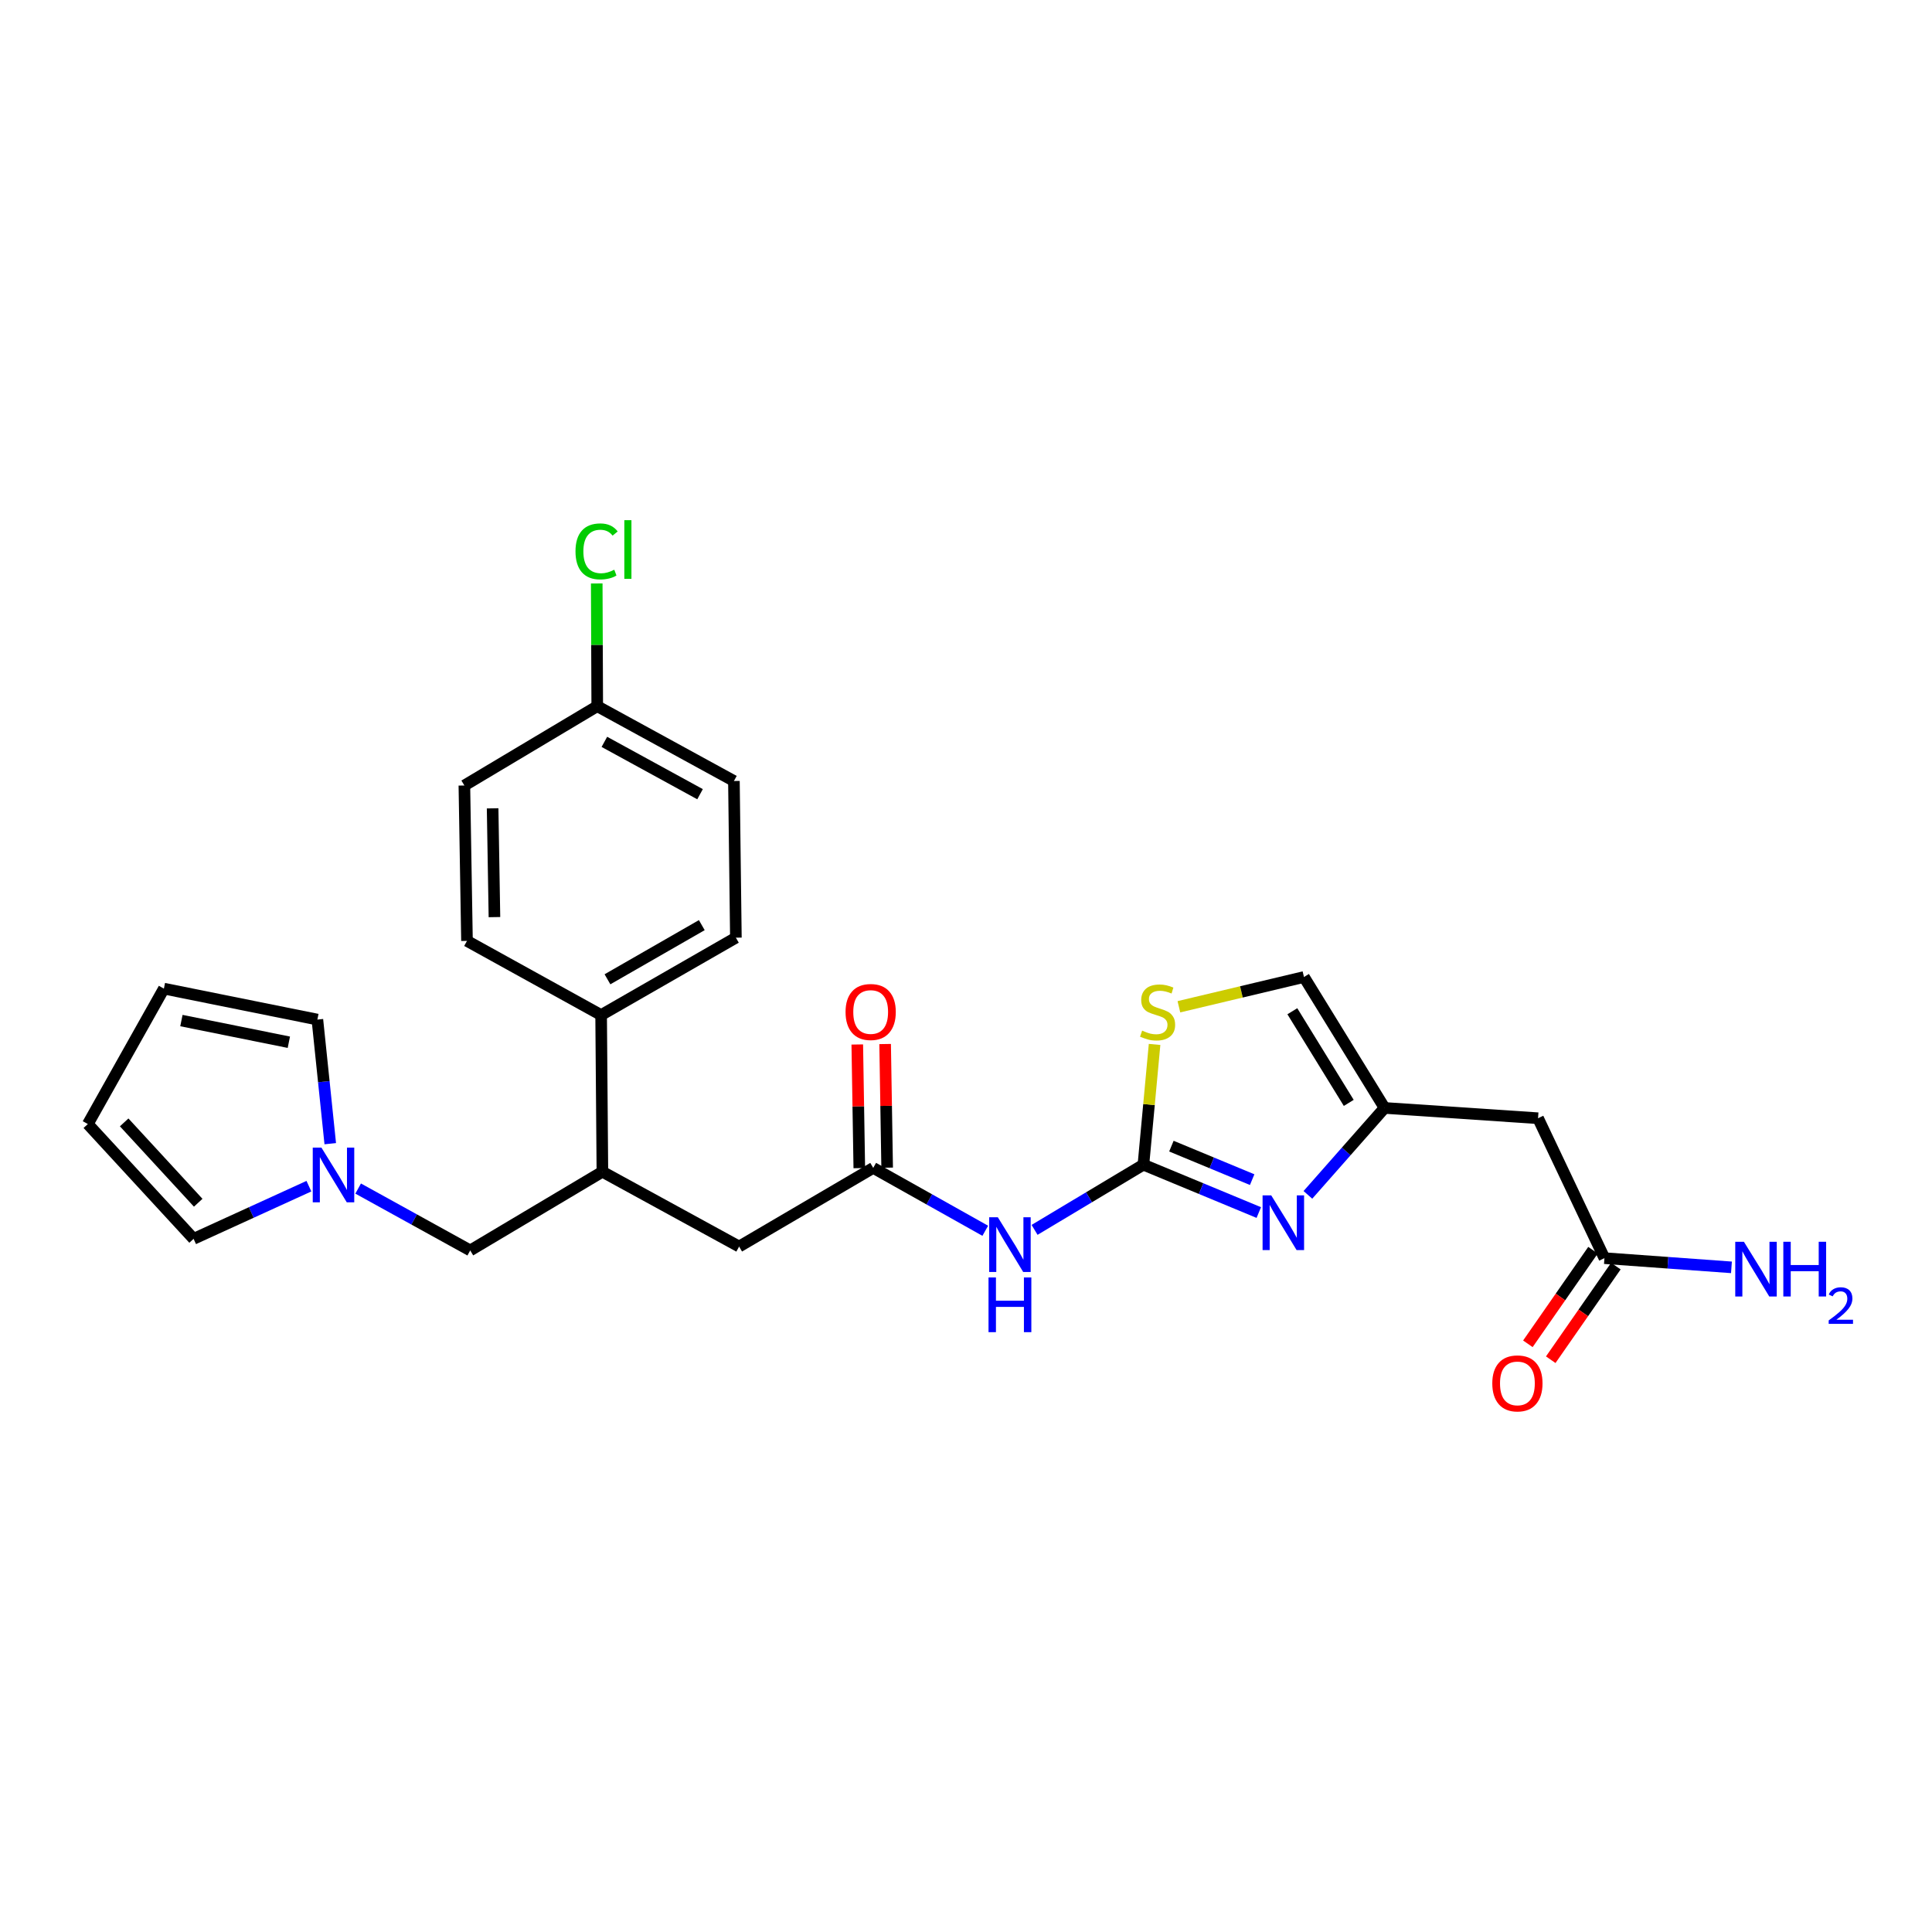<?xml version='1.0' encoding='iso-8859-1'?>
<svg version='1.1' baseProfile='full'
              xmlns='http://www.w3.org/2000/svg'
                      xmlns:rdkit='http://www.rdkit.org/xml'
                      xmlns:xlink='http://www.w3.org/1999/xlink'
                  xml:space='preserve'
width='1000px' height='1000px' viewBox='0 0 1000 1000'>
<!-- END OF HEADER -->
<rect style='opacity:1.0;fill:#FFFFFF;stroke:none' width='1000' height='1000' x='0' y='0'> </rect>
<path class='bond-0' d='M 591.832,602.837 L 621.691,615.225' style='fill:none;fill-rule:evenodd;stroke:#000000;stroke-width:6px;stroke-linecap:butt;stroke-linejoin:miter;stroke-opacity:1' />
<path class='bond-0' d='M 621.691,615.225 L 651.549,627.613' style='fill:none;fill-rule:evenodd;stroke:#0000FF;stroke-width:6px;stroke-linecap:butt;stroke-linejoin:miter;stroke-opacity:1' />
<path class='bond-0' d='M 606.315,593.237 L 627.216,601.908' style='fill:none;fill-rule:evenodd;stroke:#000000;stroke-width:6px;stroke-linecap:butt;stroke-linejoin:miter;stroke-opacity:1' />
<path class='bond-0' d='M 627.216,601.908 L 648.117,610.58' style='fill:none;fill-rule:evenodd;stroke:#0000FF;stroke-width:6px;stroke-linecap:butt;stroke-linejoin:miter;stroke-opacity:1' />
<path class='bond-1' d='M 591.832,602.837 L 563.662,619.708' style='fill:none;fill-rule:evenodd;stroke:#000000;stroke-width:6px;stroke-linecap:butt;stroke-linejoin:miter;stroke-opacity:1' />
<path class='bond-1' d='M 563.662,619.708 L 535.492,636.579' style='fill:none;fill-rule:evenodd;stroke:#0000FF;stroke-width:6px;stroke-linecap:butt;stroke-linejoin:miter;stroke-opacity:1' />
<path class='bond-3' d='M 591.832,602.837 L 594.719,571.714' style='fill:none;fill-rule:evenodd;stroke:#000000;stroke-width:6px;stroke-linecap:butt;stroke-linejoin:miter;stroke-opacity:1' />
<path class='bond-3' d='M 594.719,571.714 L 597.605,540.59' style='fill:none;fill-rule:evenodd;stroke:#CCCC00;stroke-width:6px;stroke-linecap:butt;stroke-linejoin:miter;stroke-opacity:1' />
<path class='bond-2' d='M 676.97,618.459 L 696.81,595.962' style='fill:none;fill-rule:evenodd;stroke:#0000FF;stroke-width:6px;stroke-linecap:butt;stroke-linejoin:miter;stroke-opacity:1' />
<path class='bond-2' d='M 696.81,595.962 L 716.65,573.465' style='fill:none;fill-rule:evenodd;stroke:#000000;stroke-width:6px;stroke-linecap:butt;stroke-linejoin:miter;stroke-opacity:1' />
<path class='bond-4' d='M 509.97,637.05 L 480.975,620.777' style='fill:none;fill-rule:evenodd;stroke:#0000FF;stroke-width:6px;stroke-linecap:butt;stroke-linejoin:miter;stroke-opacity:1' />
<path class='bond-4' d='M 480.975,620.777 L 451.98,604.503' style='fill:none;fill-rule:evenodd;stroke:#000000;stroke-width:6px;stroke-linecap:butt;stroke-linejoin:miter;stroke-opacity:1' />
<path class='bond-6' d='M 716.65,573.465 L 796.092,578.792' style='fill:none;fill-rule:evenodd;stroke:#000000;stroke-width:6px;stroke-linecap:butt;stroke-linejoin:miter;stroke-opacity:1' />
<path class='bond-26' d='M 716.65,573.465 L 674.935,505.694' style='fill:none;fill-rule:evenodd;stroke:#000000;stroke-width:6px;stroke-linecap:butt;stroke-linejoin:miter;stroke-opacity:1' />
<path class='bond-26' d='M 698.114,570.857 L 668.914,523.417' style='fill:none;fill-rule:evenodd;stroke:#000000;stroke-width:6px;stroke-linecap:butt;stroke-linejoin:miter;stroke-opacity:1' />
<path class='bond-7' d='M 610.196,521.1 L 642.565,513.397' style='fill:none;fill-rule:evenodd;stroke:#CCCC00;stroke-width:6px;stroke-linecap:butt;stroke-linejoin:miter;stroke-opacity:1' />
<path class='bond-7' d='M 642.565,513.397 L 674.935,505.694' style='fill:none;fill-rule:evenodd;stroke:#000000;stroke-width:6px;stroke-linecap:butt;stroke-linejoin:miter;stroke-opacity:1' />
<path class='bond-11' d='M 451.98,604.503 L 382.566,645.21' style='fill:none;fill-rule:evenodd;stroke:#000000;stroke-width:6px;stroke-linecap:butt;stroke-linejoin:miter;stroke-opacity:1' />
<path class='bond-15' d='M 459.188,604.386 L 458.664,572.386' style='fill:none;fill-rule:evenodd;stroke:#000000;stroke-width:6px;stroke-linecap:butt;stroke-linejoin:miter;stroke-opacity:1' />
<path class='bond-15' d='M 458.664,572.386 L 458.141,540.386' style='fill:none;fill-rule:evenodd;stroke:#FF0000;stroke-width:6px;stroke-linecap:butt;stroke-linejoin:miter;stroke-opacity:1' />
<path class='bond-15' d='M 444.772,604.621 L 444.248,572.621' style='fill:none;fill-rule:evenodd;stroke:#000000;stroke-width:6px;stroke-linecap:butt;stroke-linejoin:miter;stroke-opacity:1' />
<path class='bond-15' d='M 444.248,572.621 L 443.725,540.622' style='fill:none;fill-rule:evenodd;stroke:#FF0000;stroke-width:6px;stroke-linecap:butt;stroke-linejoin:miter;stroke-opacity:1' />
<path class='bond-5' d='M 185.38,615.194 L 214.383,631.207' style='fill:none;fill-rule:evenodd;stroke:#0000FF;stroke-width:6px;stroke-linecap:butt;stroke-linejoin:miter;stroke-opacity:1' />
<path class='bond-5' d='M 214.383,631.207 L 243.387,647.22' style='fill:none;fill-rule:evenodd;stroke:#000000;stroke-width:6px;stroke-linecap:butt;stroke-linejoin:miter;stroke-opacity:1' />
<path class='bond-13' d='M 159.889,613.962 L 130.046,627.591' style='fill:none;fill-rule:evenodd;stroke:#0000FF;stroke-width:6px;stroke-linecap:butt;stroke-linejoin:miter;stroke-opacity:1' />
<path class='bond-13' d='M 130.046,627.591 L 100.202,641.221' style='fill:none;fill-rule:evenodd;stroke:#000000;stroke-width:6px;stroke-linecap:butt;stroke-linejoin:miter;stroke-opacity:1' />
<path class='bond-14' d='M 170.94,591.967 L 167.606,559.848' style='fill:none;fill-rule:evenodd;stroke:#0000FF;stroke-width:6px;stroke-linecap:butt;stroke-linejoin:miter;stroke-opacity:1' />
<path class='bond-14' d='M 167.606,559.848 L 164.273,527.729' style='fill:none;fill-rule:evenodd;stroke:#000000;stroke-width:6px;stroke-linecap:butt;stroke-linejoin:miter;stroke-opacity:1' />
<path class='bond-9' d='M 796.092,578.792 L 830.454,651.217' style='fill:none;fill-rule:evenodd;stroke:#000000;stroke-width:6px;stroke-linecap:butt;stroke-linejoin:miter;stroke-opacity:1' />
<path class='bond-8' d='M 311.799,606.49 L 382.566,645.21' style='fill:none;fill-rule:evenodd;stroke:#000000;stroke-width:6px;stroke-linecap:butt;stroke-linejoin:miter;stroke-opacity:1' />
<path class='bond-10' d='M 311.799,606.49 L 243.387,647.22' style='fill:none;fill-rule:evenodd;stroke:#000000;stroke-width:6px;stroke-linecap:butt;stroke-linejoin:miter;stroke-opacity:1' />
<path class='bond-12' d='M 311.799,606.49 L 311.142,525.39' style='fill:none;fill-rule:evenodd;stroke:#000000;stroke-width:6px;stroke-linecap:butt;stroke-linejoin:miter;stroke-opacity:1' />
<path class='bond-18' d='M 824.537,647.1 L 807.681,671.326' style='fill:none;fill-rule:evenodd;stroke:#000000;stroke-width:6px;stroke-linecap:butt;stroke-linejoin:miter;stroke-opacity:1' />
<path class='bond-18' d='M 807.681,671.326 L 790.825,695.552' style='fill:none;fill-rule:evenodd;stroke:#FF0000;stroke-width:6px;stroke-linecap:butt;stroke-linejoin:miter;stroke-opacity:1' />
<path class='bond-18' d='M 836.372,655.334 L 819.516,679.56' style='fill:none;fill-rule:evenodd;stroke:#000000;stroke-width:6px;stroke-linecap:butt;stroke-linejoin:miter;stroke-opacity:1' />
<path class='bond-18' d='M 819.516,679.56 L 802.66,703.786' style='fill:none;fill-rule:evenodd;stroke:#FF0000;stroke-width:6px;stroke-linecap:butt;stroke-linejoin:miter;stroke-opacity:1' />
<path class='bond-21' d='M 830.454,651.217 L 863.325,653.597' style='fill:none;fill-rule:evenodd;stroke:#000000;stroke-width:6px;stroke-linecap:butt;stroke-linejoin:miter;stroke-opacity:1' />
<path class='bond-21' d='M 863.325,653.597 L 896.197,655.976' style='fill:none;fill-rule:evenodd;stroke:#0000FF;stroke-width:6px;stroke-linecap:butt;stroke-linejoin:miter;stroke-opacity:1' />
<path class='bond-19' d='M 311.142,525.39 L 380.892,485.341' style='fill:none;fill-rule:evenodd;stroke:#000000;stroke-width:6px;stroke-linecap:butt;stroke-linejoin:miter;stroke-opacity:1' />
<path class='bond-19' d='M 314.425,506.879 L 363.25,478.845' style='fill:none;fill-rule:evenodd;stroke:#000000;stroke-width:6px;stroke-linecap:butt;stroke-linejoin:miter;stroke-opacity:1' />
<path class='bond-20' d='M 311.142,525.39 L 241.712,487.007' style='fill:none;fill-rule:evenodd;stroke:#000000;stroke-width:6px;stroke-linecap:butt;stroke-linejoin:miter;stroke-opacity:1' />
<path class='bond-17' d='M 100.202,641.221 L 45.455,581.803' style='fill:none;fill-rule:evenodd;stroke:#000000;stroke-width:6px;stroke-linecap:butt;stroke-linejoin:miter;stroke-opacity:1' />
<path class='bond-17' d='M 102.593,622.538 L 64.27,580.946' style='fill:none;fill-rule:evenodd;stroke:#000000;stroke-width:6px;stroke-linecap:butt;stroke-linejoin:miter;stroke-opacity:1' />
<path class='bond-16' d='M 164.273,527.729 L 84.831,511.709' style='fill:none;fill-rule:evenodd;stroke:#000000;stroke-width:6px;stroke-linecap:butt;stroke-linejoin:miter;stroke-opacity:1' />
<path class='bond-16' d='M 149.507,539.459 L 93.897,528.245' style='fill:none;fill-rule:evenodd;stroke:#000000;stroke-width:6px;stroke-linecap:butt;stroke-linejoin:miter;stroke-opacity:1' />
<path class='bond-28' d='M 84.831,511.709 L 45.455,581.803' style='fill:none;fill-rule:evenodd;stroke:#000000;stroke-width:6px;stroke-linecap:butt;stroke-linejoin:miter;stroke-opacity:1' />
<path class='bond-24' d='M 380.892,485.341 L 379.875,404.241' style='fill:none;fill-rule:evenodd;stroke:#000000;stroke-width:6px;stroke-linecap:butt;stroke-linejoin:miter;stroke-opacity:1' />
<path class='bond-23' d='M 241.712,487.007 L 240.359,406.571' style='fill:none;fill-rule:evenodd;stroke:#000000;stroke-width:6px;stroke-linecap:butt;stroke-linejoin:miter;stroke-opacity:1' />
<path class='bond-23' d='M 255.925,474.699 L 254.978,418.394' style='fill:none;fill-rule:evenodd;stroke:#000000;stroke-width:6px;stroke-linecap:butt;stroke-linejoin:miter;stroke-opacity:1' />
<path class='bond-22' d='M 309.132,365.529 L 240.359,406.571' style='fill:none;fill-rule:evenodd;stroke:#000000;stroke-width:6px;stroke-linecap:butt;stroke-linejoin:miter;stroke-opacity:1' />
<path class='bond-25' d='M 309.132,365.529 L 309,333.759' style='fill:none;fill-rule:evenodd;stroke:#000000;stroke-width:6px;stroke-linecap:butt;stroke-linejoin:miter;stroke-opacity:1' />
<path class='bond-25' d='M 309,333.759 L 308.868,301.989' style='fill:none;fill-rule:evenodd;stroke:#00CC00;stroke-width:6px;stroke-linecap:butt;stroke-linejoin:miter;stroke-opacity:1' />
<path class='bond-27' d='M 309.132,365.529 L 379.875,404.241' style='fill:none;fill-rule:evenodd;stroke:#000000;stroke-width:6px;stroke-linecap:butt;stroke-linejoin:miter;stroke-opacity:1' />
<path class='bond-27' d='M 312.822,383.984 L 362.342,411.082' style='fill:none;fill-rule:evenodd;stroke:#000000;stroke-width:6px;stroke-linecap:butt;stroke-linejoin:miter;stroke-opacity:1' />
<path  class='atom-1' d='M 657.989 618.722
L 667.269 633.722
Q 668.189 635.202, 669.669 637.882
Q 671.149 640.562, 671.229 640.722
L 671.229 618.722
L 674.989 618.722
L 674.989 647.042
L 671.109 647.042
L 661.149 630.642
Q 659.989 628.722, 658.749 626.522
Q 657.549 624.322, 657.189 623.642
L 657.189 647.042
L 653.509 647.042
L 653.509 618.722
L 657.989 618.722
' fill='#0000FF'/>
<path  class='atom-2' d='M 516.479 630.056
L 525.759 645.056
Q 526.679 646.536, 528.159 649.216
Q 529.639 651.896, 529.719 652.056
L 529.719 630.056
L 533.479 630.056
L 533.479 658.376
L 529.599 658.376
L 519.639 641.976
Q 518.479 640.056, 517.239 637.856
Q 516.039 635.656, 515.679 634.976
L 515.679 658.376
L 511.999 658.376
L 511.999 630.056
L 516.479 630.056
' fill='#0000FF'/>
<path  class='atom-2' d='M 511.659 661.208
L 515.499 661.208
L 515.499 673.248
L 529.979 673.248
L 529.979 661.208
L 533.819 661.208
L 533.819 689.528
L 529.979 689.528
L 529.979 676.448
L 515.499 676.448
L 515.499 689.528
L 511.659 689.528
L 511.659 661.208
' fill='#0000FF'/>
<path  class='atom-4' d='M 591.169 533.444
Q 591.489 533.564, 592.809 534.124
Q 594.129 534.684, 595.569 535.044
Q 597.049 535.364, 598.489 535.364
Q 601.169 535.364, 602.729 534.084
Q 604.289 532.764, 604.289 530.484
Q 604.289 528.924, 603.489 527.964
Q 602.729 527.004, 601.529 526.484
Q 600.329 525.964, 598.329 525.364
Q 595.809 524.604, 594.289 523.884
Q 592.809 523.164, 591.729 521.644
Q 590.689 520.124, 590.689 517.564
Q 590.689 514.004, 593.089 511.804
Q 595.529 509.604, 600.329 509.604
Q 603.609 509.604, 607.329 511.164
L 606.409 514.244
Q 603.009 512.844, 600.449 512.844
Q 597.689 512.844, 596.169 514.004
Q 594.649 515.124, 594.689 517.084
Q 594.689 518.604, 595.449 519.524
Q 596.249 520.444, 597.369 520.964
Q 598.529 521.484, 600.449 522.084
Q 603.009 522.884, 604.529 523.684
Q 606.049 524.484, 607.129 526.124
Q 608.249 527.724, 608.249 530.484
Q 608.249 534.404, 605.609 536.524
Q 603.009 538.604, 598.649 538.604
Q 596.129 538.604, 594.209 538.044
Q 592.329 537.524, 590.089 536.604
L 591.169 533.444
' fill='#CCCC00'/>
<path  class='atom-6' d='M 166.359 593.988
L 175.639 608.988
Q 176.559 610.468, 178.039 613.148
Q 179.519 615.828, 179.599 615.988
L 179.599 593.988
L 183.359 593.988
L 183.359 622.308
L 179.479 622.308
L 169.519 605.908
Q 168.359 603.988, 167.119 601.788
Q 165.919 599.588, 165.559 598.908
L 165.559 622.308
L 161.879 622.308
L 161.879 593.988
L 166.359 593.988
' fill='#0000FF'/>
<path  class='atom-16' d='M 437.658 523.804
Q 437.658 517.004, 441.018 513.204
Q 444.378 509.404, 450.658 509.404
Q 456.938 509.404, 460.298 513.204
Q 463.658 517.004, 463.658 523.804
Q 463.658 530.684, 460.258 534.604
Q 456.858 538.484, 450.658 538.484
Q 444.418 538.484, 441.018 534.604
Q 437.658 530.724, 437.658 523.804
M 450.658 535.284
Q 454.978 535.284, 457.298 532.404
Q 459.658 529.484, 459.658 523.804
Q 459.658 518.244, 457.298 515.444
Q 454.978 512.604, 450.658 512.604
Q 446.338 512.604, 443.978 515.404
Q 441.658 518.204, 441.658 523.804
Q 441.658 529.524, 443.978 532.404
Q 446.338 535.284, 450.658 535.284
' fill='#FF0000'/>
<path  class='atom-19' d='M 772.407 716.041
Q 772.407 709.241, 775.767 705.441
Q 779.127 701.641, 785.407 701.641
Q 791.687 701.641, 795.047 705.441
Q 798.407 709.241, 798.407 716.041
Q 798.407 722.921, 795.007 726.841
Q 791.607 730.721, 785.407 730.721
Q 779.167 730.721, 775.767 726.841
Q 772.407 722.961, 772.407 716.041
M 785.407 727.521
Q 789.727 727.521, 792.047 724.641
Q 794.407 721.721, 794.407 716.041
Q 794.407 710.481, 792.047 707.681
Q 789.727 704.841, 785.407 704.841
Q 781.087 704.841, 778.727 707.641
Q 776.407 710.441, 776.407 716.041
Q 776.407 721.761, 778.727 724.641
Q 781.087 727.521, 785.407 727.521
' fill='#FF0000'/>
<path  class='atom-22' d='M 902.643 642.736
L 911.923 657.736
Q 912.843 659.216, 914.323 661.896
Q 915.803 664.576, 915.883 664.736
L 915.883 642.736
L 919.643 642.736
L 919.643 671.056
L 915.763 671.056
L 905.803 654.656
Q 904.643 652.736, 903.403 650.536
Q 902.203 648.336, 901.843 647.656
L 901.843 671.056
L 898.163 671.056
L 898.163 642.736
L 902.643 642.736
' fill='#0000FF'/>
<path  class='atom-22' d='M 923.043 642.736
L 926.883 642.736
L 926.883 654.776
L 941.363 654.776
L 941.363 642.736
L 945.203 642.736
L 945.203 671.056
L 941.363 671.056
L 941.363 657.976
L 926.883 657.976
L 926.883 671.056
L 923.043 671.056
L 923.043 642.736
' fill='#0000FF'/>
<path  class='atom-22' d='M 946.576 670.062
Q 947.262 668.294, 948.899 667.317
Q 950.536 666.314, 952.806 666.314
Q 955.631 666.314, 957.215 667.845
Q 958.799 669.376, 958.799 672.095
Q 958.799 674.867, 956.74 677.454
Q 954.707 680.042, 950.483 683.104
L 959.116 683.104
L 959.116 685.216
L 946.523 685.216
L 946.523 683.447
Q 950.008 680.966, 952.067 679.118
Q 954.153 677.27, 955.156 675.606
Q 956.159 673.943, 956.159 672.227
Q 956.159 670.432, 955.261 669.429
Q 954.364 668.426, 952.806 668.426
Q 951.301 668.426, 950.298 669.033
Q 949.295 669.64, 948.582 670.986
L 946.576 670.062
' fill='#0000FF'/>
<path  class='atom-26' d='M 297.875 285.401
Q 297.875 278.361, 301.155 274.681
Q 304.475 270.961, 310.755 270.961
Q 316.595 270.961, 319.715 275.081
L 317.075 277.241
Q 314.795 274.241, 310.755 274.241
Q 306.475 274.241, 304.195 277.121
Q 301.955 279.961, 301.955 285.401
Q 301.955 291.001, 304.275 293.881
Q 306.635 296.761, 311.195 296.761
Q 314.315 296.761, 317.955 294.881
L 319.075 297.881
Q 317.595 298.841, 315.355 299.401
Q 313.115 299.961, 310.635 299.961
Q 304.475 299.961, 301.155 296.201
Q 297.875 292.441, 297.875 285.401
' fill='#00CC00'/>
<path  class='atom-26' d='M 323.155 269.241
L 326.835 269.241
L 326.835 299.601
L 323.155 299.601
L 323.155 269.241
' fill='#00CC00'/>
</svg>
